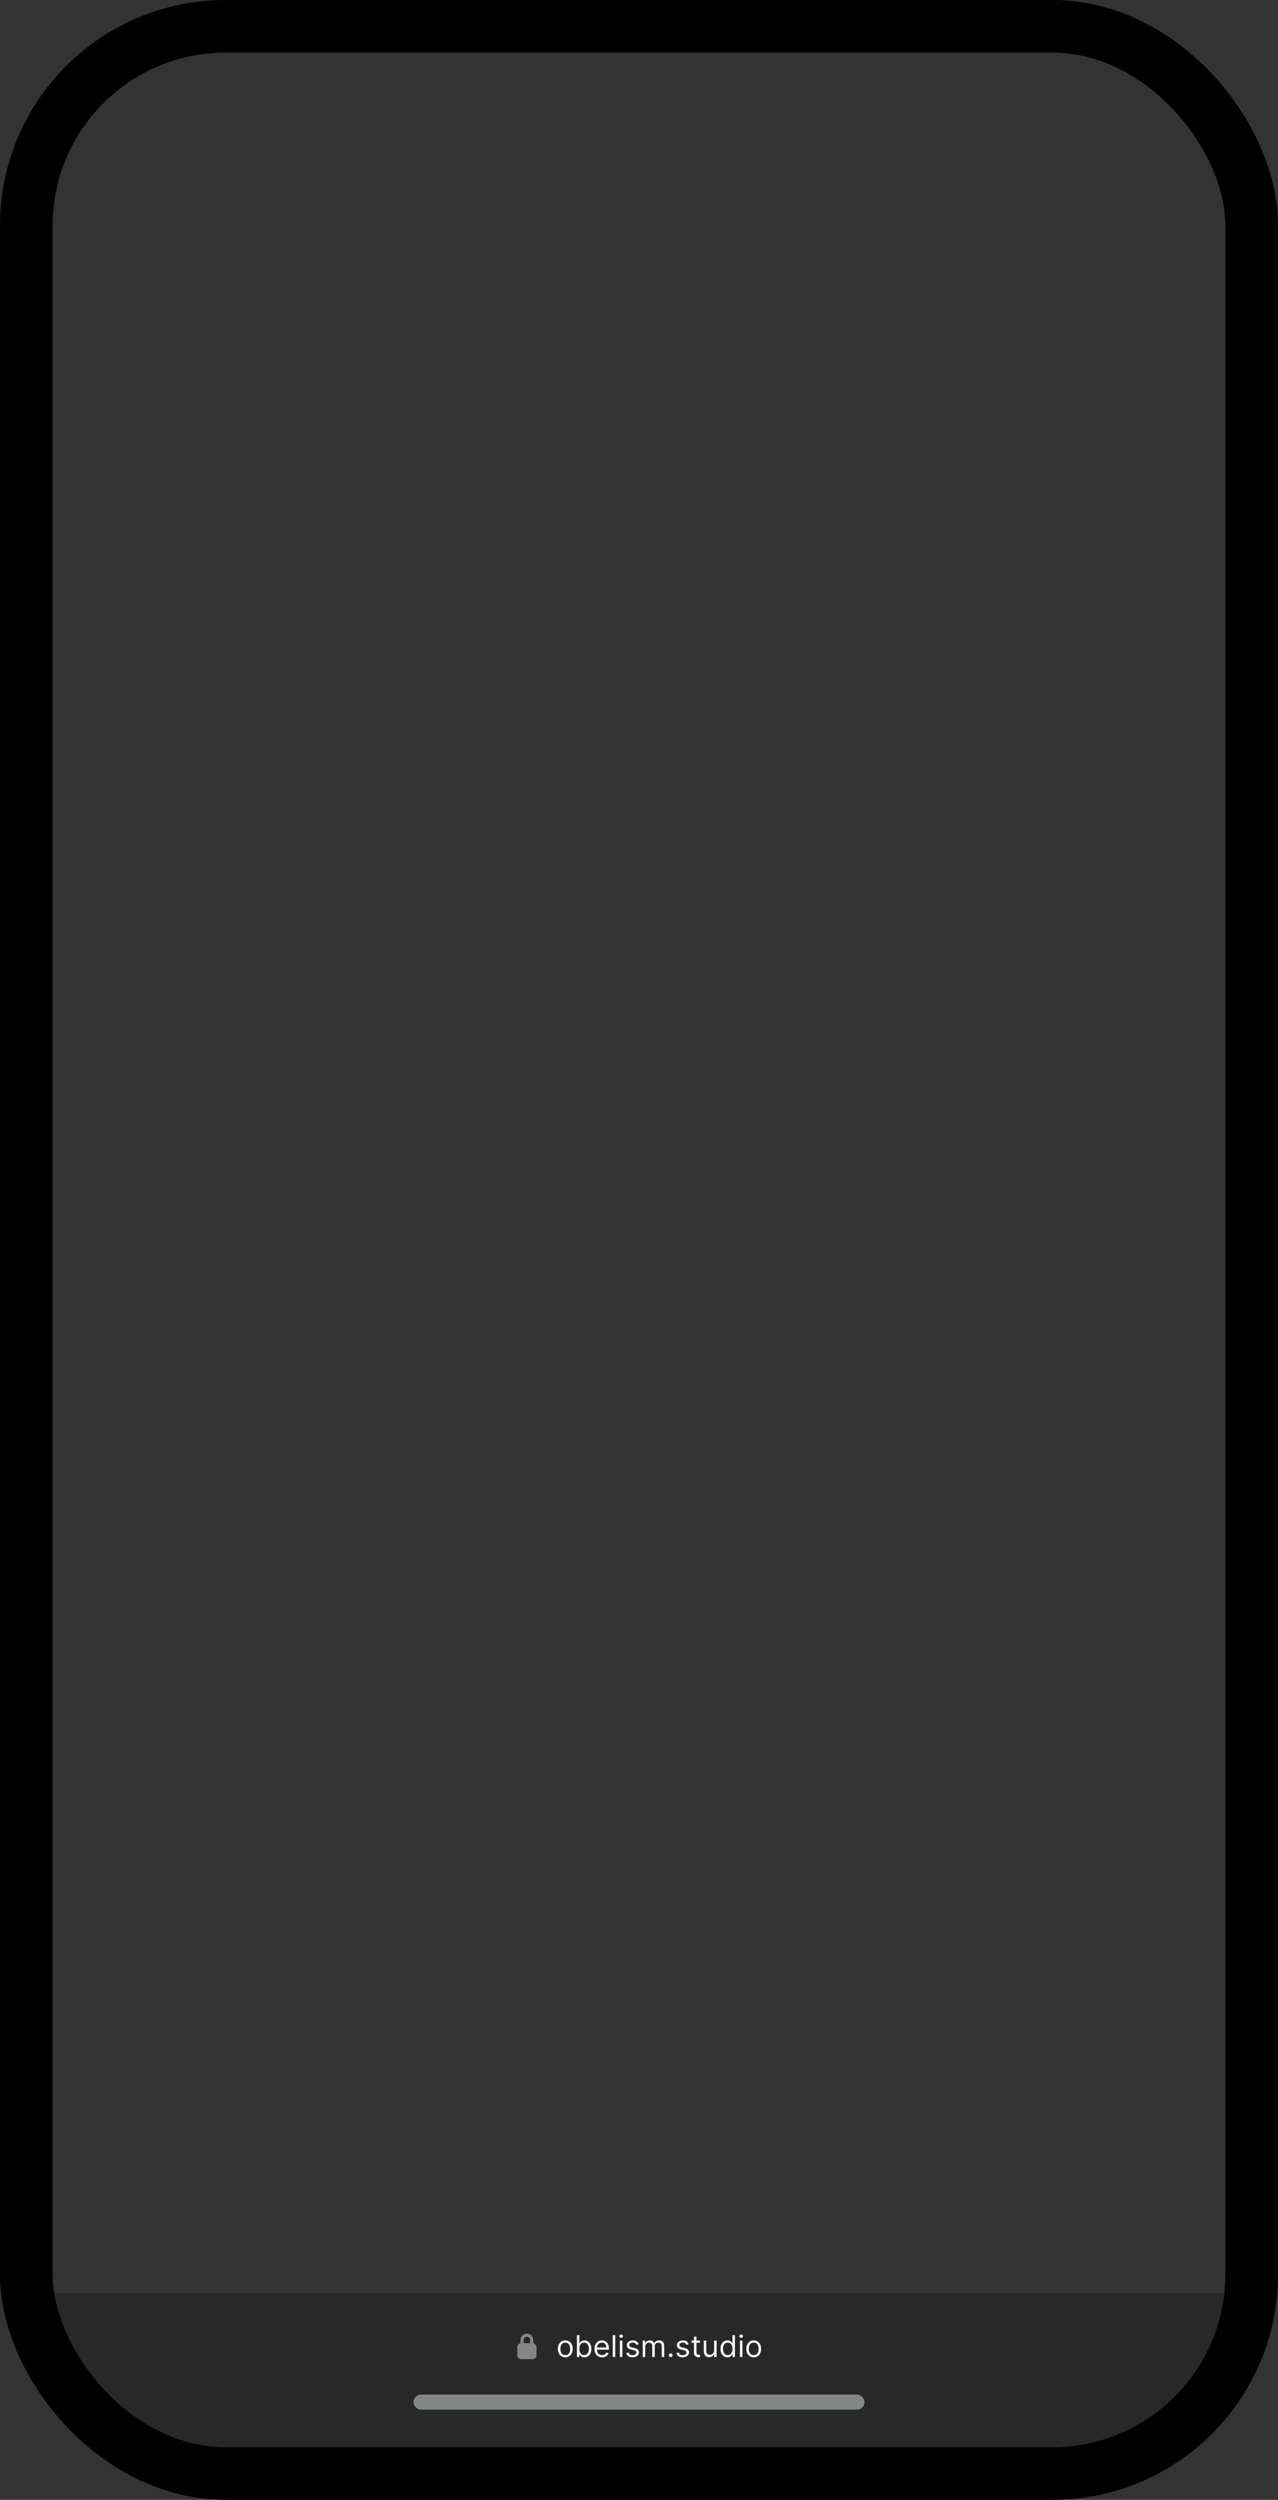 <svg fill="none" height="665" viewBox="0 0 340 665" width="340" xmlns="http://www.w3.org/2000/svg"><rect x="0" y="0" width="340" height="665" fill="#333333" stroke="none"/><path d="m11 610h318v22l-17.614 22h-277.536l-22.85-18.5z" fill="#282828"/><rect fill="#838687" height="4" rx="2" width="120" x="110" y="637"/><path d="m150.386 627.091c-.394 0-.739-.094-1.037-.281-.295-.188-.526-.45-.693-.787-.165-.337-.247-.731-.247-1.182 0-.455.082-.851.247-1.19.167-.339.398-.603.693-.79.298-.188.643-.281 1.037-.281s.739.093 1.034.281c.298.187.529.451.694.79.166.339.25.735.25 1.19 0 .451-.084.845-.25 1.182-.165.337-.396.599-.694.787-.295.187-.64.281-1.034.281zm0-.602c.3 0 .546-.077.739-.23.193-.154.336-.356.429-.606s.139-.52.139-.812-.046-.564-.139-.815c-.093-.252-.236-.456-.429-.611-.193-.156-.439-.233-.739-.233-.299 0-.545.077-.738.233-.193.155-.336.359-.429.611-.093.251-.139.523-.139.815s.046.562.139.812.236.452.429.606c.193.153.439.23.738.23zm3.092.511v-5.818h.67v2.148h.057c.049-.076.118-.173.205-.29.089-.12.216-.226.38-.318.167-.095.393-.142.677-.142.367 0 .691.091.971.275.281.184.499.444.656.781.158.337.236.735.236 1.194 0 .462-.078.862-.236 1.201-.157.337-.375.599-.653.784-.278.184-.599.276-.963.276-.28 0-.505-.046-.673-.139-.169-.095-.299-.202-.39-.321-.09-.122-.161-.222-.21-.301h-.079v.67zm.659-2.182c0 .33.048.62.145.872.097.25.238.446.423.588.186.141.413.211.682.211.28 0 .514-.074.702-.222.189-.15.331-.35.426-.602.097-.254.145-.536.145-.847 0-.307-.048-.583-.142-.829-.093-.248-.234-.444-.424-.588-.187-.146-.423-.219-.707-.219-.273 0-.502.069-.687.207-.186.137-.326.328-.421.574-.095.244-.142.529-.142.855zm6.048 2.273c-.42 0-.783-.093-1.088-.279-.303-.187-.537-.448-.701-.784-.163-.337-.245-.729-.245-1.176s.082-.841.245-1.182c.164-.342.394-.609.687-.801.296-.193.64-.289 1.034-.289.227 0 .452.037.673.113.222.076.424.199.606.369.181.169.326.393.434.671s.162.621.162 1.028v.284h-3.363v-.579h2.681c0-.246-.049-.466-.147-.659-.097-.193-.235-.346-.415-.458-.178-.111-.388-.167-.631-.167-.267 0-.498.066-.693.199-.193.13-.342.301-.446.511s-.156.436-.156.676v.387c0 .329.057.608.17.838.116.227.276.4.48.519.205.118.443.177.713.177.177 0 .336-.025.478-.074.144-.051.268-.127.372-.227.104-.103.184-.23.241-.381l.648.182c-.068.219-.183.413-.344.579-.161.165-.36.294-.596.387-.237.09-.503.136-.799.136zm3.498-5.909v5.818h-.671v-5.818zm1.228 5.818v-4.364h.67v4.364zm.34-5.091c-.13 0-.243-.044-.338-.133-.092-.089-.139-.196-.139-.321s.047-.232.139-.321c.095-.089.208-.134.338-.134.131 0 .243.045.336.134.094.089.142.196.142.321s-.048.232-.142.321c-.093.089-.205.133-.336.133zm4.649 1.705-.602.17c-.038-.1-.094-.198-.168-.293-.072-.096-.17-.176-.295-.238-.125-.063-.286-.094-.481-.094-.267 0-.489.062-.667.185-.176.121-.264.275-.264.463 0 .166.06.298.181.395.122.096.311.177.569.241l.647.159c.39.095.681.24.872.435.192.193.287.442.287.747 0 .25-.072.474-.216.671-.142.197-.34.352-.596.465-.256.114-.553.171-.892.171-.445 0-.814-.097-1.105-.29-.292-.193-.477-.475-.554-.846l.636-.16c.061.235.175.411.344.529.17.117.393.176.667.176.313 0 .561-.066.745-.199.185-.134.278-.295.278-.483 0-.151-.053-.278-.159-.38-.106-.105-.269-.182-.489-.233l-.727-.171c-.399-.095-.693-.241-.88-.44-.186-.201-.279-.452-.279-.753 0-.246.069-.464.208-.653.14-.19.33-.339.571-.447.242-.107.517-.161.823-.161.432 0 .771.094 1.017.284.249.189.425.439.529.75zm1.089 3.386v-4.364h.647v.682h.057c.091-.233.238-.414.441-.542.202-.131.446-.196.73-.196.288 0 .527.065.718.196.194.128.344.309.452.542h.046c.111-.225.279-.404.502-.537.224-.134.492-.201.804-.201.391 0 .71.122.958.366.248.242.372.62.372 1.134v2.92h-.671v-2.92c0-.322-.088-.553-.264-.691s-.383-.207-.622-.207c-.307 0-.544.093-.713.278-.169.184-.253.417-.253.699v2.841h-.682v-2.989c0-.248-.08-.448-.241-.599-.161-.153-.368-.23-.622-.23-.175 0-.337.046-.489.139-.15.093-.271.222-.364.386-.09.163-.136.352-.136.566v2.727zm7.441.045c-.14 0-.26-.05-.36-.15-.101-.1-.151-.221-.151-.361s.05-.26.151-.361c.1-.1.22-.15.36-.15.141 0 .261.05.361.15.101.101.151.221.151.361 0 .093-.024.178-.071.256-.046.077-.107.14-.185.187-.076.046-.161.068-.256.068zm4.806-3.431-.602.17c-.038-.1-.094-.198-.168-.293-.072-.096-.171-.176-.296-.238-.125-.063-.285-.094-.48-.094-.267 0-.489.062-.667.185-.176.121-.264.275-.264.463 0 .166.06.298.181.395.122.096.311.177.569.241l.647.159c.39.095.681.24.872.435.192.193.287.442.287.747 0 .25-.072.474-.216.671-.142.197-.34.352-.596.465-.256.114-.553.171-.892.171-.445 0-.814-.097-1.105-.29-.292-.193-.477-.475-.554-.846l.636-.16c.061.235.175.411.344.529.17.117.393.176.667.176.313 0 .561-.066.745-.199.185-.134.278-.295.278-.483 0-.151-.053-.278-.159-.38-.106-.105-.269-.182-.489-.233l-.727-.171c-.399-.095-.693-.241-.881-.44-.185-.201-.278-.452-.278-.753 0-.246.069-.464.207-.653.141-.19.331-.339.571-.447.243-.107.518-.161.824-.161.432 0 .771.094 1.017.284.248.189.425.439.529.75zm2.986-.978v.569h-2.261v-.569zm-1.602-1.045h.67v4.159c0 .189.028.331.083.426.057.093.129.155.216.188.089.03.183.045.281.045.074 0 .134-.004.182-.011.047-.01.085-.017.113-.023l.137.602c-.046.017-.109.034-.19.051-.082.019-.185.029-.31.029-.19 0-.375-.041-.557-.122-.18-.082-.33-.206-.449-.373-.117-.166-.176-.376-.176-.63zm5.361 3.625v-2.58h.67v4.364h-.67v-.739h-.046c-.102.222-.261.41-.477.566-.216.153-.489.23-.818.23-.273 0-.515-.06-.727-.179-.212-.121-.379-.303-.5-.546-.122-.244-.182-.552-.182-.923v-2.773h.67v2.728c0 .318.089.572.267.761.18.189.409.284.688.284.166 0 .336-.043.508-.128.175-.085.32-.216.438-.392.119-.176.179-.4.179-.673zm3.546 1.875c-.364 0-.685-.092-.963-.276-.278-.185-.496-.447-.653-.784-.158-.339-.236-.739-.236-1.201 0-.459.078-.857.236-1.194.157-.337.375-.597.656-.781.28-.184.604-.275.971-.275.284 0 .509.047.674.142.166.092.293.198.38.318.089.117.158.214.208.29h.057v-2.148h.67v5.818h-.648v-.67h-.079c-.05.079-.12.179-.211.301-.09.119-.22.226-.389.321-.168.093-.393.139-.673.139zm.091-.602c.269 0 .496-.07.682-.211.185-.142.326-.338.423-.588.097-.252.145-.542.145-.872 0-.326-.047-.611-.142-.855-.095-.246-.235-.437-.421-.574-.185-.138-.414-.207-.687-.207-.284 0-.521.073-.71.219-.188.144-.329.34-.424.588-.092.246-.139.522-.139.829 0 .311.048.593.142.847.097.252.239.452.426.602.19.148.425.222.705.222zm3.23.511v-4.364h.67v4.364zm.341-5.091c-.131 0-.243-.044-.338-.133-.093-.089-.139-.196-.139-.321s.046-.232.139-.321c.095-.089.207-.134.338-.134s.242.045.335.134c.095.089.142.196.142.321s-.047.232-.142.321c-.093.089-.204.133-.335.133zm3.33 5.182c-.394 0-.739-.094-1.037-.281-.295-.188-.526-.45-.693-.787-.165-.337-.247-.731-.247-1.182 0-.455.082-.851.247-1.19.167-.339.398-.603.693-.79.298-.188.643-.281 1.037-.281s.739.093 1.034.281c.298.187.529.451.693.79.167.339.25.735.25 1.19 0 .451-.083.845-.25 1.182-.164.337-.395.599-.693.787-.295.187-.64.281-1.034.281zm0-.602c.299 0 .546-.077.739-.23.193-.154.336-.356.429-.606s.139-.52.139-.812-.046-.564-.139-.815c-.093-.252-.236-.456-.429-.611-.193-.156-.44-.233-.739-.233s-.545.077-.738.233c-.194.155-.337.359-.429.611-.093.251-.14.523-.14.815s.047.562.14.812c.092.25.235.452.429.606.193.153.439.23.738.23z" fill="#f5f5f5"/><rect fill="#838687" height="4.26" rx="1" width="5.112" x="137.623" y="623.327"/><path clip-rule="evenodd" d="m141.031 624.179v-1.704c0-.471-.382-.852-.852-.852-.471 0-.852.381-.852.852v1.704zm-.852-3.408c-.941 0-1.704.762-1.704 1.704v2.556h3.408v-2.556c0-.942-.763-1.704-1.704-1.704z" fill="#838687" fill-rule="evenodd"/><rect height="651" rx="53" stroke="#000" stroke-width="14" width="326" x="7" y="7"/></svg>